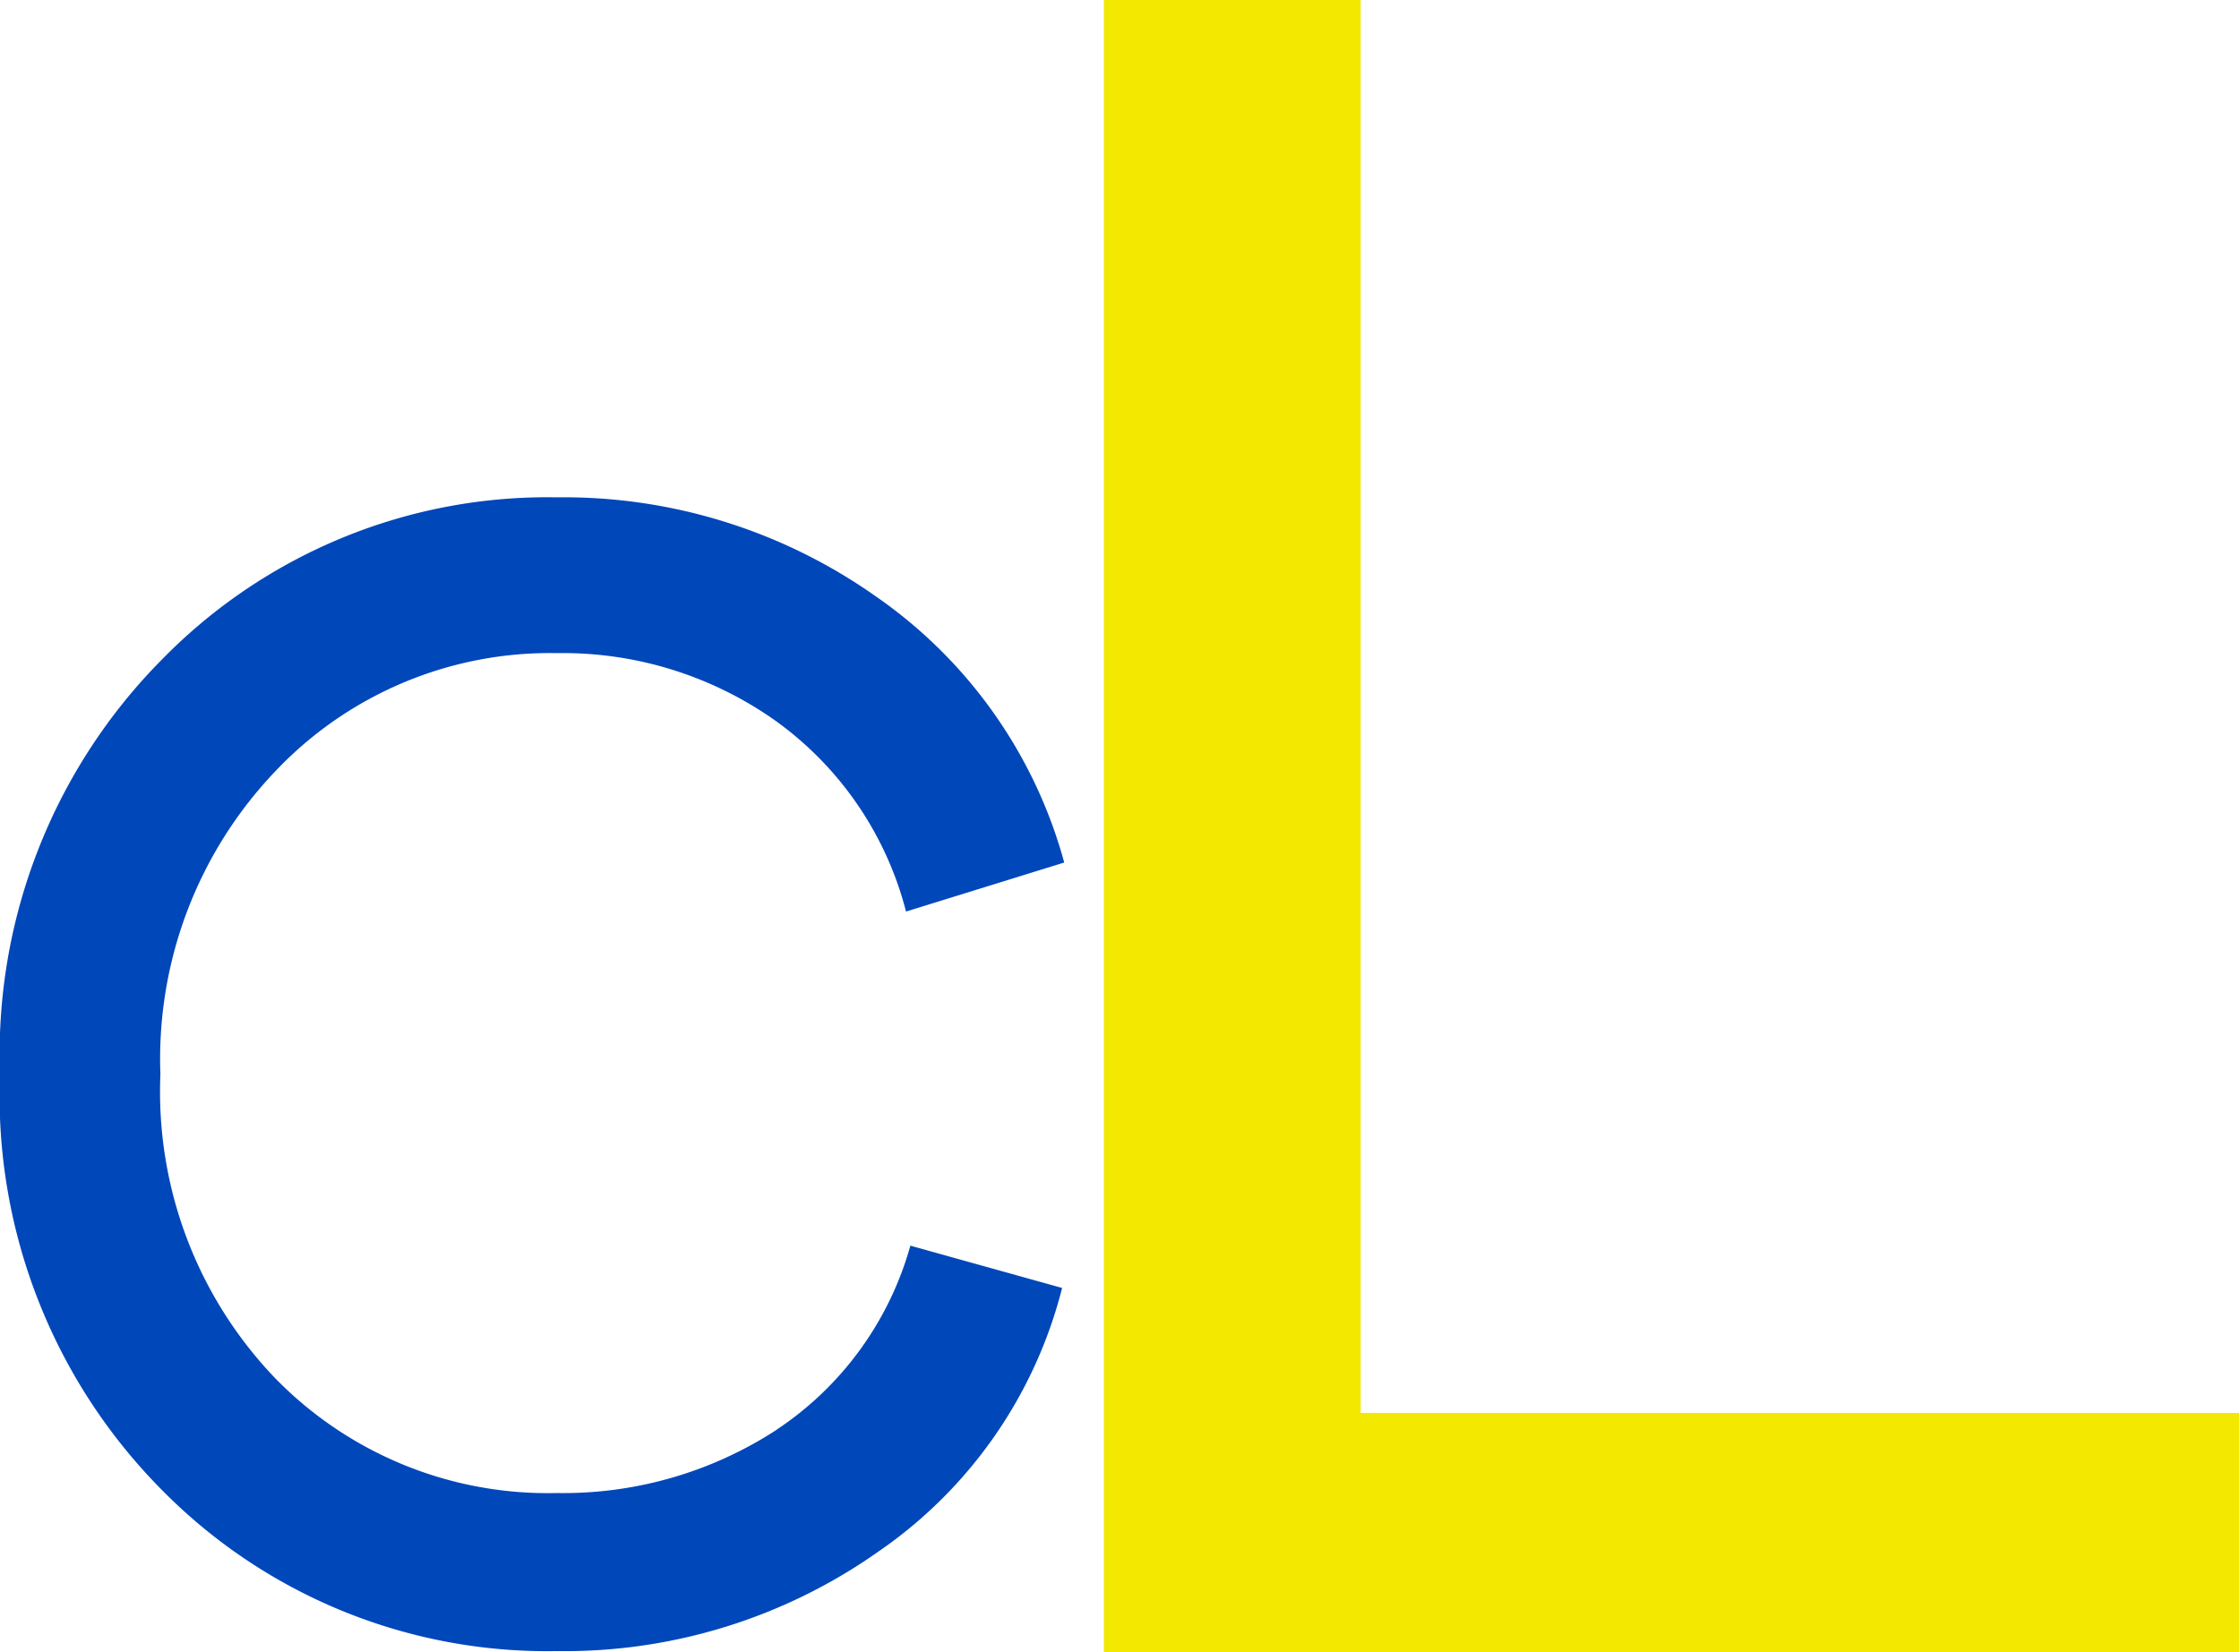 <svg xmlns="http://www.w3.org/2000/svg" xmlns:xlink="http://www.w3.org/1999/xlink" width="60.592" height="44.722" viewBox="0 0 60.592 44.722">
  <defs>
    <clipPath id="clip-path">
      <rect id="長方形_1" data-name="長方形 1" width="60.592" height="44.722" fill="none"/>
    </clipPath>
  </defs>
  <g id="グループ_491" data-name="グループ 491" transform="translate(0 0)">
    <g id="グループ_1" data-name="グループ 1" transform="translate(0 0)" clip-path="url(#clip-path)">
      <path id="パス_1" data-name="パス 1" d="M21.028,40.158a8.82,8.82,0,0,0,3.608-4.974l4.107,1.145a12.328,12.328,0,0,1-4.987,7.146,14.716,14.716,0,0,1-8.681,2.683A14.631,14.631,0,0,1,4.4,41.816,15.142,15.142,0,0,1,0,30.541,15.165,15.165,0,0,1,4.4,19.3a14.581,14.581,0,0,1,10.675-4.372A14.629,14.629,0,0,1,23.7,17.608a12.877,12.877,0,0,1,5.1,7.205L24.519,26.14A9.165,9.165,0,0,0,21,20.985a9.952,9.952,0,0,0-5.925-1.84,10.227,10.227,0,0,0-7.626,3.2,11.274,11.274,0,0,0-3.108,8.2,11.2,11.2,0,0,0,3.08,8.2,10.3,10.3,0,0,0,7.654,3.135,10.578,10.578,0,0,0,5.953-1.719" transform="translate(0 -1.466)" fill="#0047ba"/>
      <path id="パス_2" data-name="パス 2" d="M63.847,44.721H33.128V0h6.95V38.246H63.847Z" transform="translate(-3.255 0)" fill="#f2e800"/>
    </g>
  </g>
</svg>
